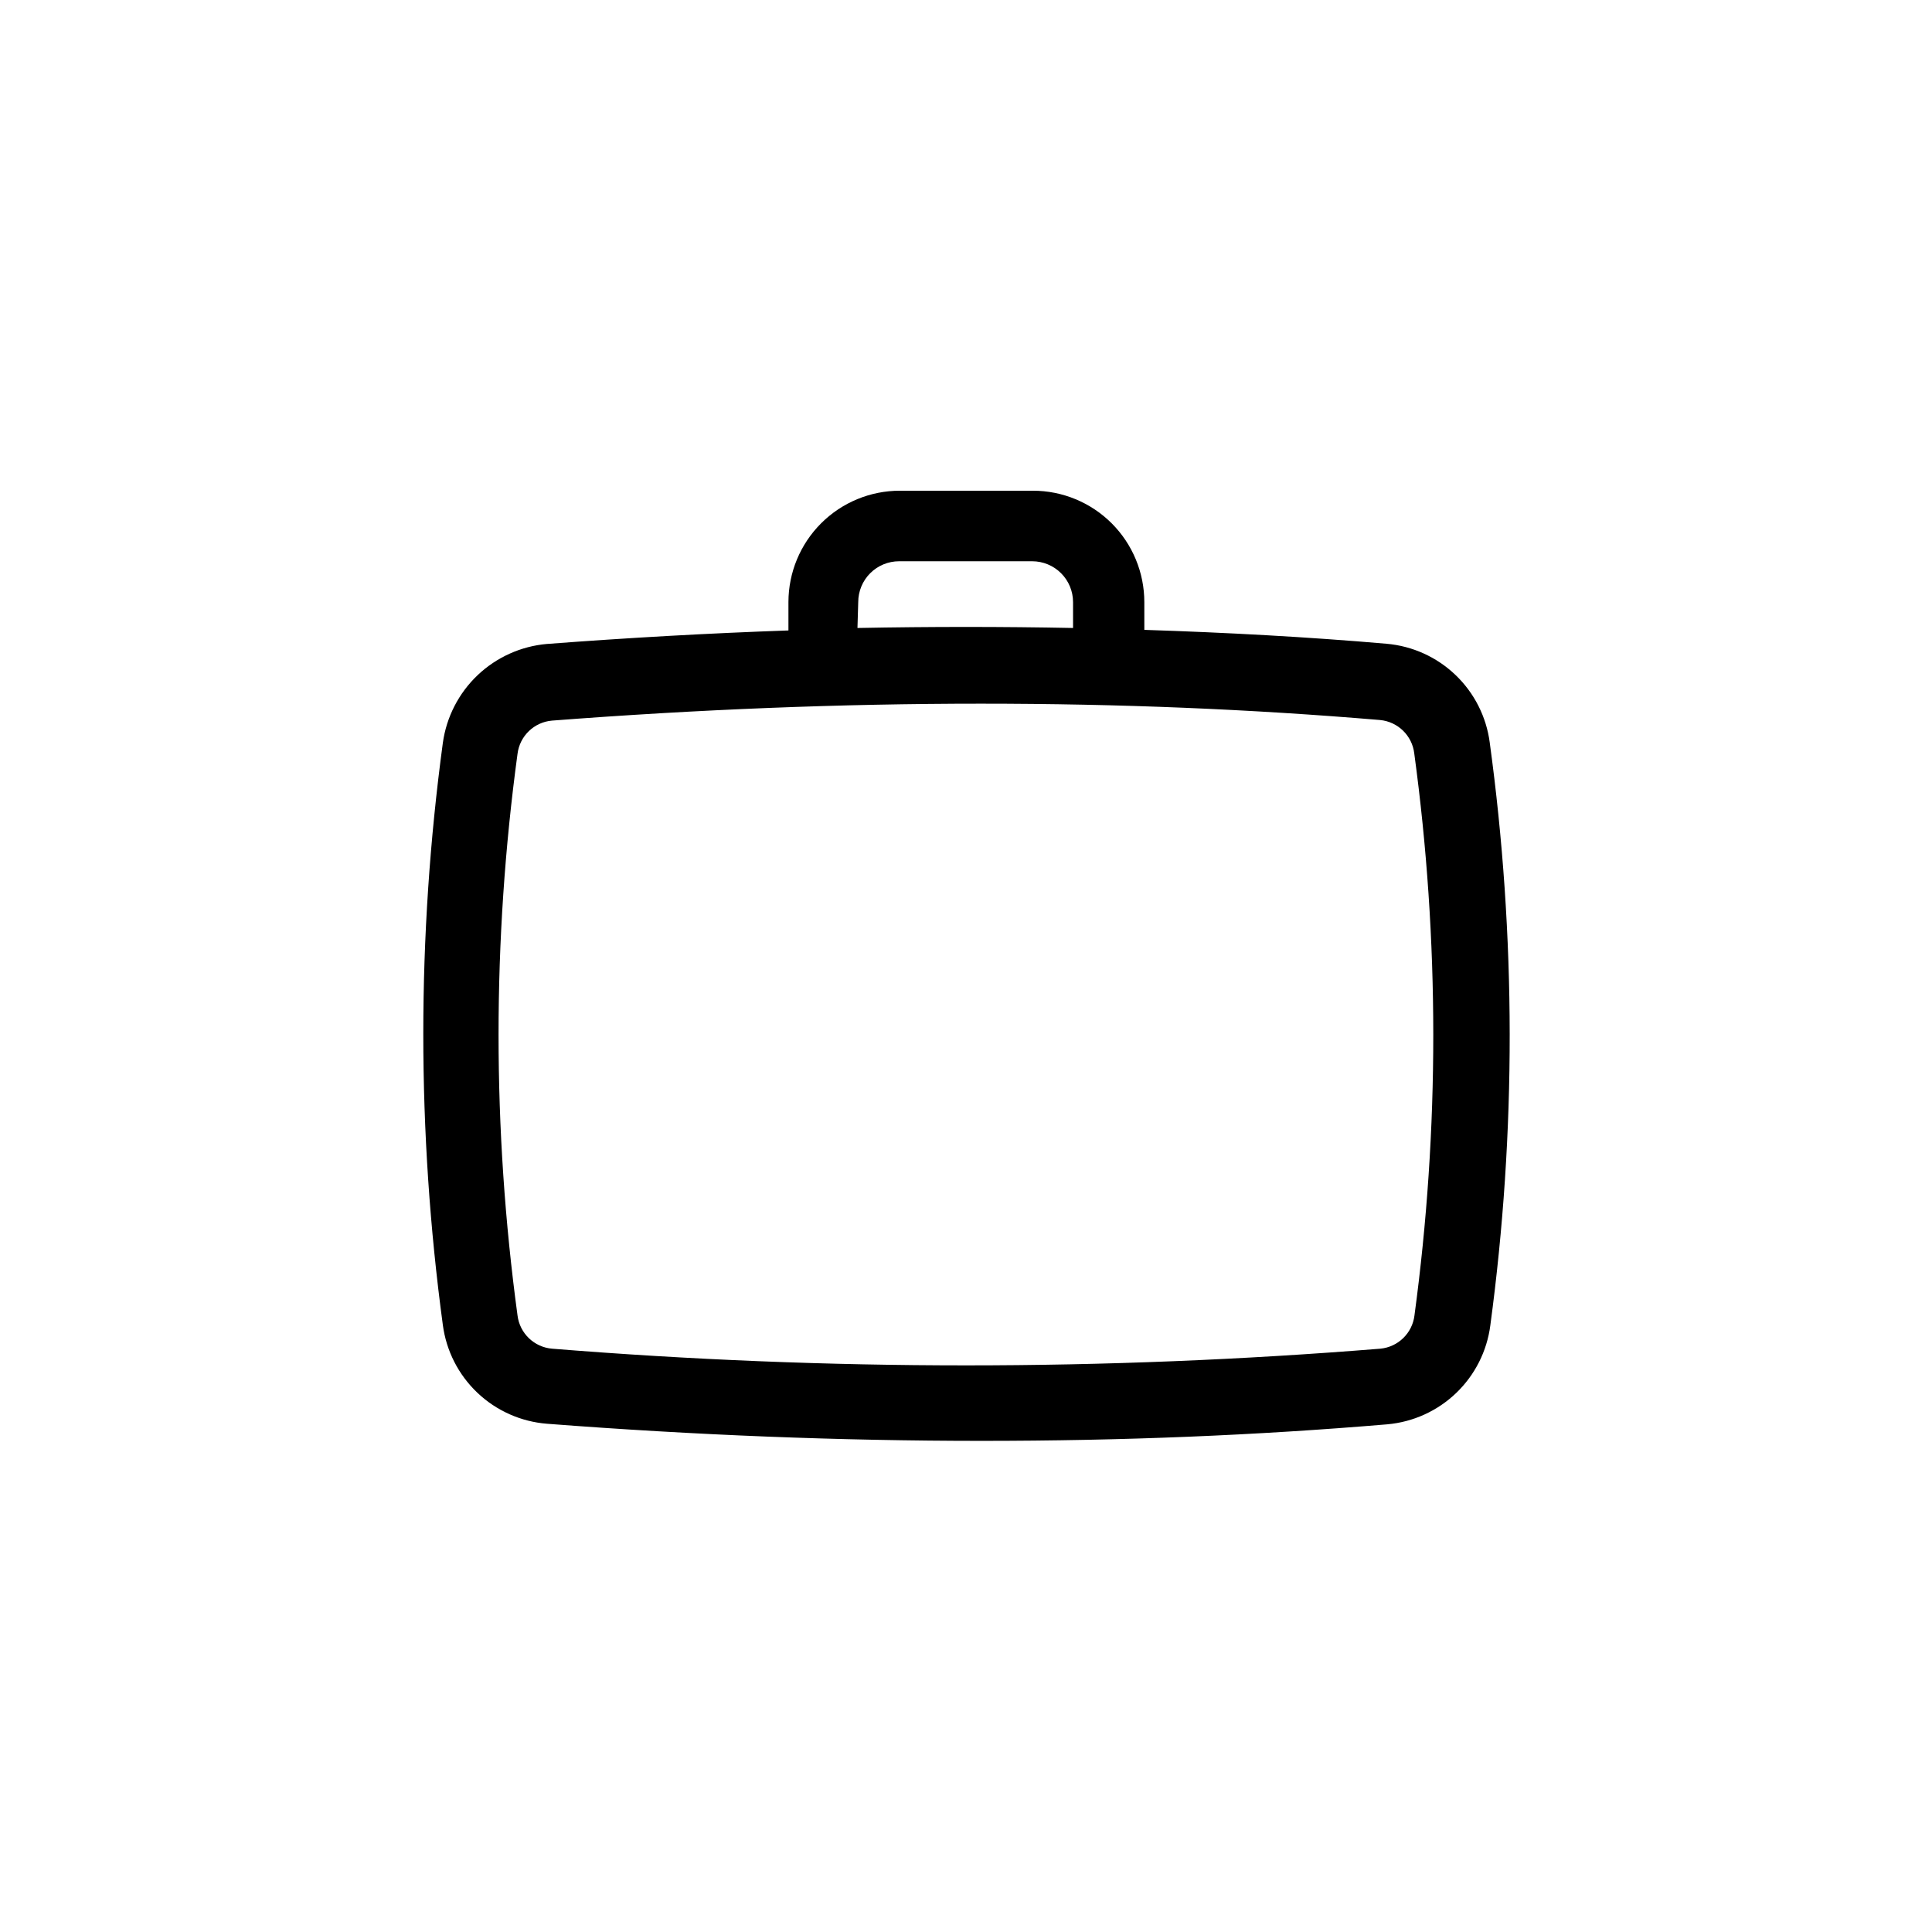 <?xml version="1.0" encoding="UTF-8"?>
<!-- Uploaded to: ICON Repo, www.svgrepo.com, Generator: ICON Repo Mixer Tools -->
<svg fill="#000000" width="800px" height="800px" version="1.1" viewBox="144 144 512 512" xmlns="http://www.w3.org/2000/svg">
 <path d="m538.8 340.8c-0.891-6.832-4.09-13.152-9.066-17.914-4.973-4.766-11.426-7.688-18.289-8.285-20.957-1.812-42.371-2.973-64.184-3.68l-0.004-7.352c0-7.832-3.109-15.34-8.645-20.879-5.539-5.535-13.047-8.645-20.875-8.645h-35.27c-7.82 0-15.32 3.102-20.855 8.629-5.535 5.527-8.652 13.023-8.668 20.844v7.559c-21.059 0.738-42.387 1.93-63.984 3.578v-0.004c-6.894 0.598-13.383 3.523-18.398 8.289-5.016 4.769-8.262 11.102-9.207 17.961-6.902 51.172-6.902 103.04 0 154.21 0.902 6.871 4.137 13.223 9.164 17.988 5.023 4.769 11.535 7.668 18.441 8.211 39.195 3.023 77.688 4.535 115.17 4.535s72.852-1.461 107.51-4.383h0.004c6.852-0.609 13.293-3.535 18.258-8.301 4.965-4.762 8.156-11.078 9.047-17.898 6.898-51.262 6.848-103.22-0.152-154.47zm-167.36-37.23c0-2.875 1.141-5.629 3.172-7.66s4.785-3.172 7.66-3.172h35.266c2.871 0 5.629 1.141 7.66 3.172s3.172 4.785 3.172 7.66v6.852c-18.809-0.371-37.852-0.371-57.133 0zm147.41 189.03c-0.574 4.707-4.348 8.379-9.07 8.816-73.031 5.898-146.43 5.898-219.46 0-4.762-0.395-8.59-4.074-9.172-8.816-6.699-49.383-6.699-99.441 0-148.82 0.582-4.742 4.41-8.422 9.172-8.816 38.691-2.973 76.629-4.484 113.61-4.484 36.98 0 71.691 1.461 105.8 4.332h-0.004c4.738 0.445 8.52 4.141 9.07 8.867 6.703 49.414 6.719 99.508 0.051 148.93z"/>
</svg>